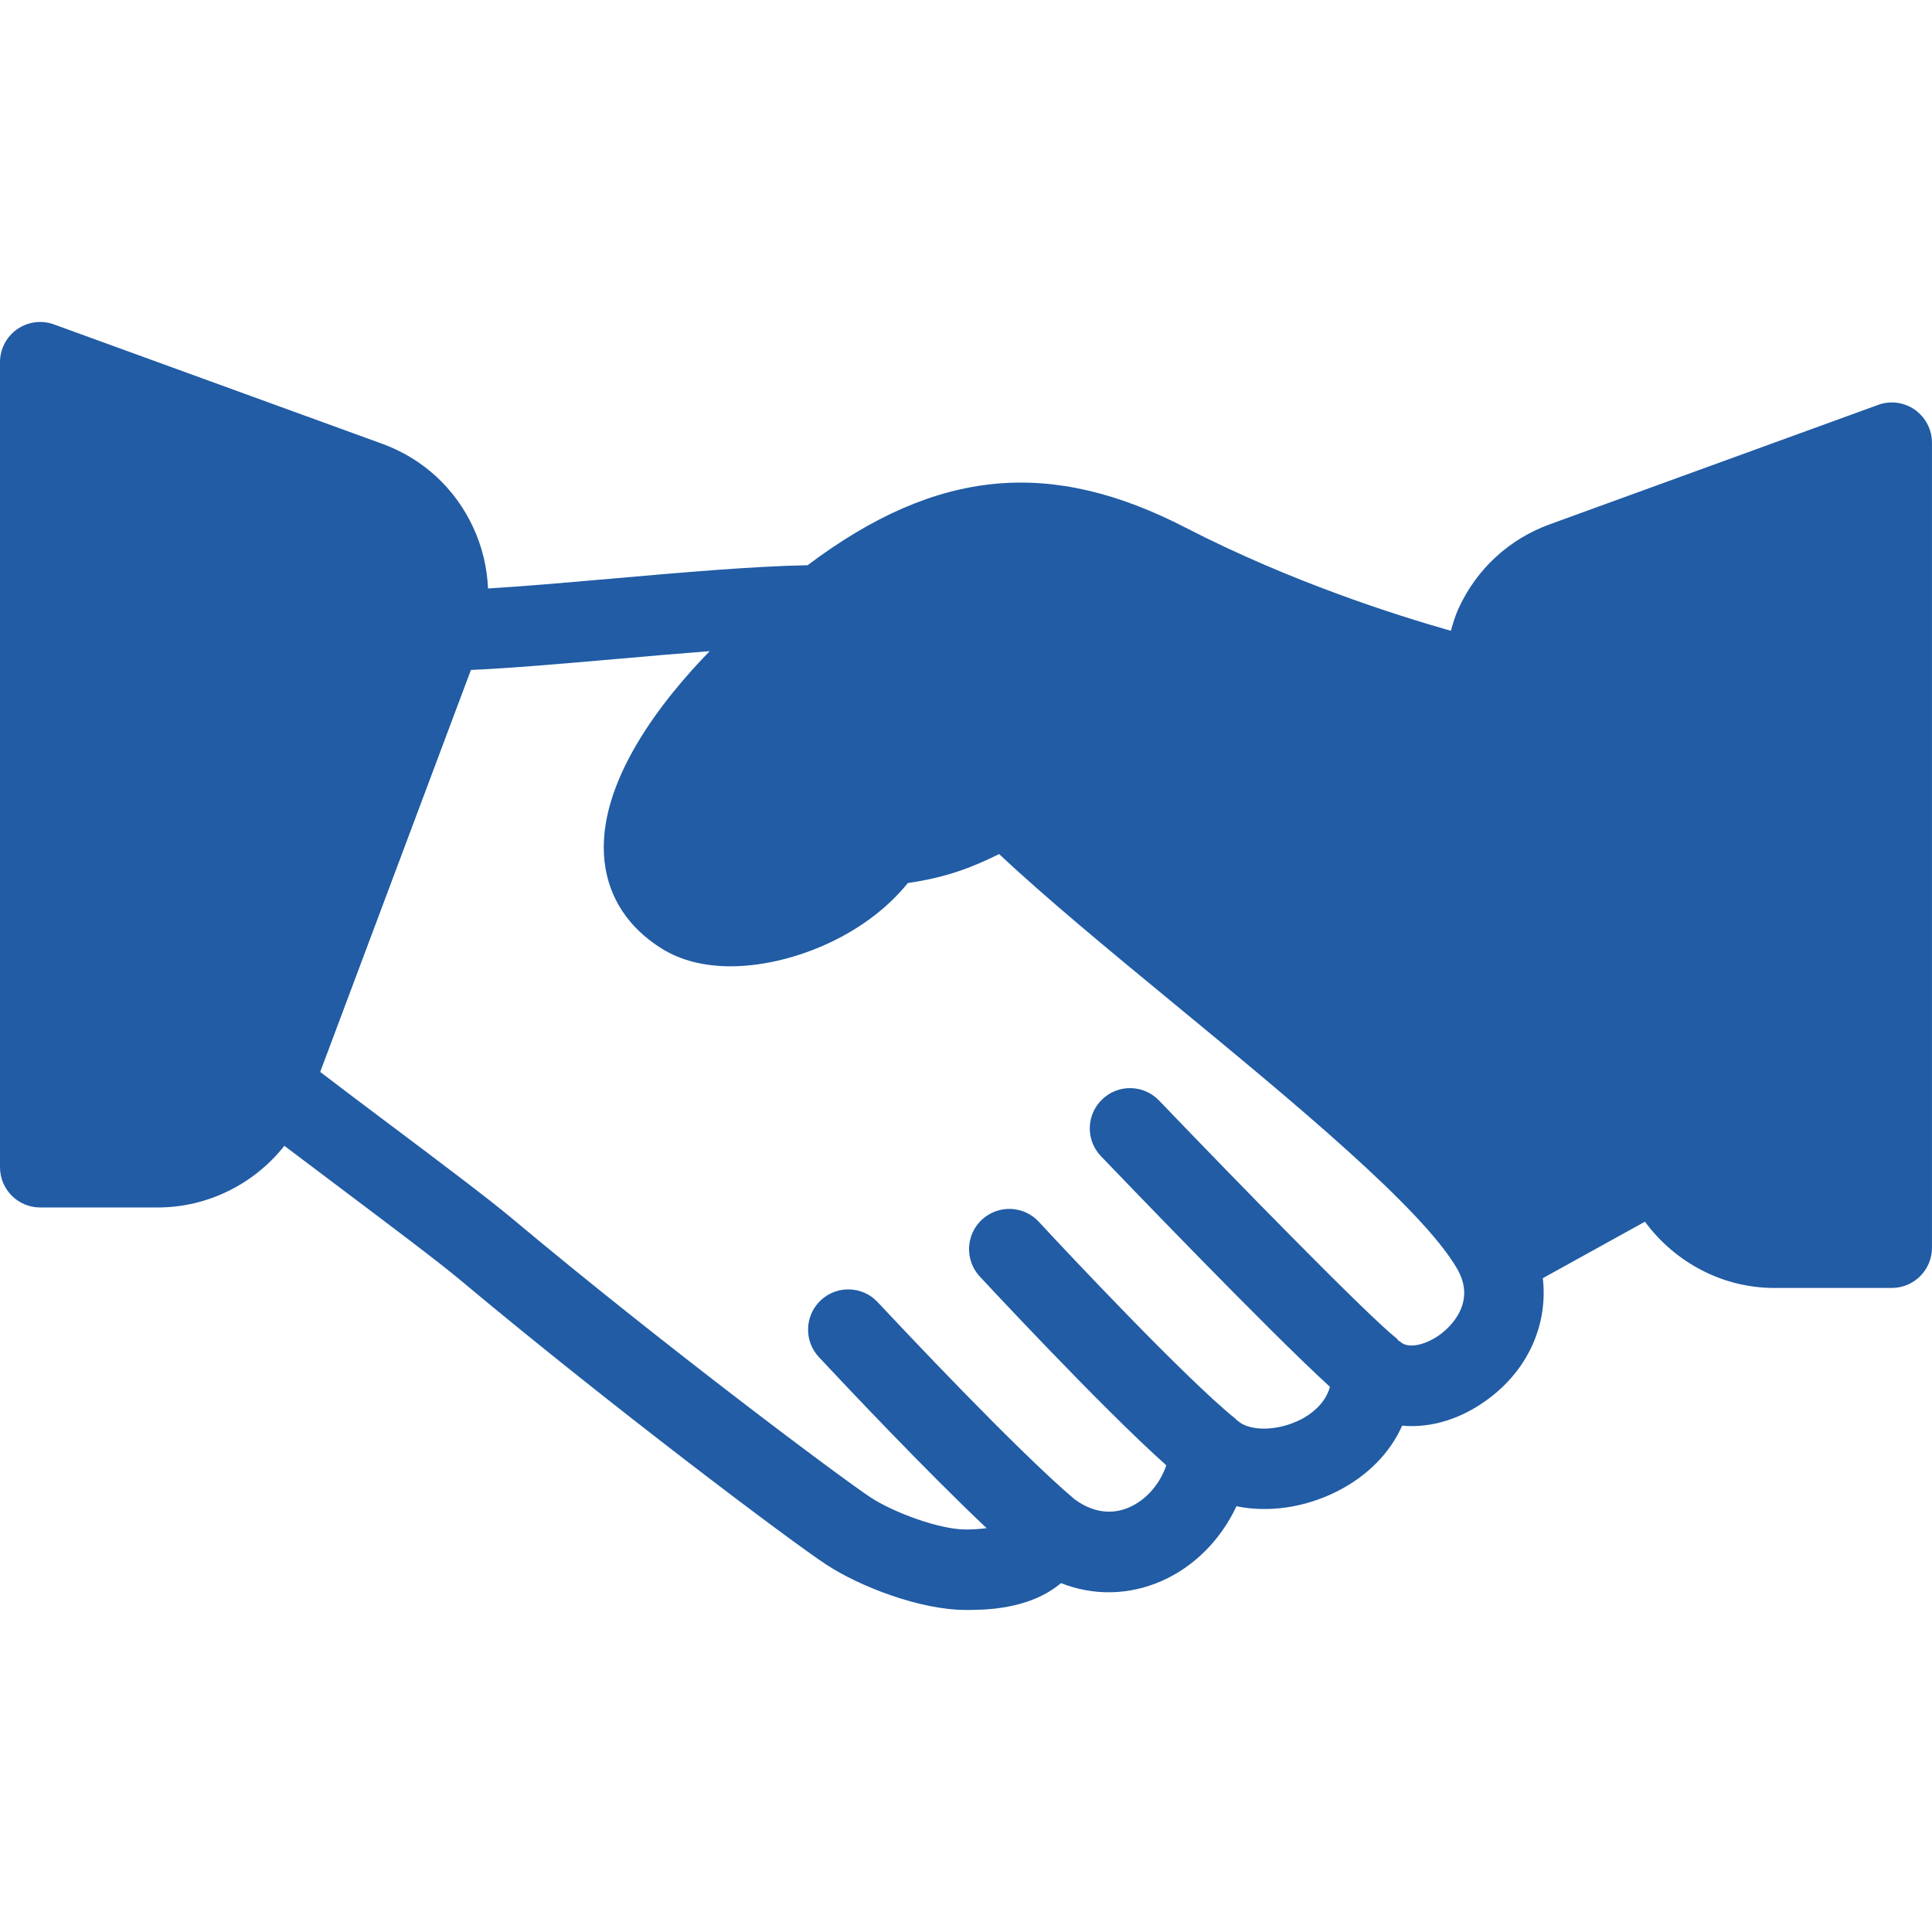 <?xml version="1.0" encoding="UTF-8"?>
<!DOCTYPE svg PUBLIC "-//W3C//DTD SVG 1.1//EN" "http://www.w3.org/Graphics/SVG/1.1/DTD/svg11.dtd">
<!-- Creator: CorelDRAW X5 -->
<svg xmlns="http://www.w3.org/2000/svg" xml:space="preserve" width="64px" height="64px" style="shape-rendering:geometricPrecision; text-rendering:geometricPrecision; image-rendering:optimizeQuality; fill-rule:evenodd; clip-rule:evenodd"
viewBox="0 0 64 64"
 xmlns:xlink="http://www.w3.org/1999/xlink"
 version="1.1">
 <defs>
  <style type="text/css">
   <![CDATA[
    .fil0 {fill:none}
    .fil1 {fill:#215CA5}
   ]]>
  </style>
 </defs>
 <g id="Layer_x0020_1">
  <rect class="fil0" width="64" height="64"/>
  <path class="fil1" d="M63.432 13.573c-0.356,-0.249 -0.811,-0.311 -1.22,-0.159l-10.87 3.953c-1.348,0.489 -2.421,1.476 -3.021,2.778 -0.112,0.244 -0.187,0.498 -0.26,0.751 -1.867,-0.53 -5.335,-1.638 -8.783,-3.415 -4.448,-2.293 -8.212,-2 -12.526,1.243 -1.734,0.03 -4.156,0.237 -6.534,0.448 -1.494,0.131 -2.907,0.253 -4.052,0.322 -0.028,-0.687 -0.189,-1.37 -0.487,-2.015 -0.6,-1.303 -1.672,-2.289 -3.02,-2.779l-10.871 -3.953c-0.407,-0.15 -0.866,-0.089 -1.22,0.159 -0.357,0.25 -0.568,0.658 -0.568,1.093l0 26.667c0,0.737 0.596,1.333 1.333,1.333l3.894 0c1.656,0 3.197,-0.781 4.193,-2.042 0.532,0.403 1.16,0.875 1.819,1.37 1.556,1.172 3.259,2.448 4.006,3.074 4.965,4.156 10.934,8.645 12.123,9.426 1.11,0.729 3.11,1.505 4.631,1.505 0.595,0 2.094,0 3.147,-0.889 1.084,0.426 2.254,0.405 3.34,-0.073 1.085,-0.478 1.963,-1.38 2.473,-2.474 1.042,0.214 2.238,0.057 3.322,-0.487 1.017,-0.51 1.766,-1.28 2.167,-2.182 0.964,0.089 1.993,-0.226 2.913,-0.93 1.316,-1.006 1.917,-2.491 1.747,-3.956l3.383 -1.871c0.99,1.343 2.564,2.195 4.28,2.195l3.895 0c0.737,0 1.333,-0.596 1.333,-1.333l0 -26.667c0,-0.435 -0.213,-0.842 -0.569,-1.093zm-15.688 30.606c-0.452,0.347 -1.085,0.54 -1.367,0.259 -0.014,-0.015 -0.037,-0.013 -0.051,-0.027 -0.026,-0.024 -0.038,-0.056 -0.066,-0.078 -0.953,-0.752 -5.224,-5.122 -7.863,-7.875 -0.51,-0.533 -1.355,-0.553 -1.885,-0.04 -0.533,0.509 -0.55,1.352 -0.04,1.884 0.62,0.646 5.593,5.826 7.583,7.637 -0.149,0.586 -0.691,0.947 -0.966,1.085 -0.855,0.429 -1.746,0.357 -2.079,0.047 -0.009,-0.009 -0.025,-0.009 -0.034,-0.018 -0.017,-0.015 -0.024,-0.035 -0.041,-0.048 -1.599,-1.278 -5.61,-5.541 -6.519,-6.528 -0.498,-0.543 -1.341,-0.576 -1.884,-0.079 -0.542,0.498 -0.578,1.342 -0.079,1.884 0.044,0.047 3.976,4.289 6.183,6.259 -0.217,0.624 -0.659,1.14 -1.226,1.39 -0.419,0.185 -1.074,0.281 -1.821,-0.272 -1.916,-1.624 -5.758,-5.714 -6.514,-6.523 -0.501,-0.539 -1.348,-0.566 -1.884,-0.064 -0.537,0.503 -0.567,1.346 -0.064,1.884 0.895,0.959 3.545,3.767 5.557,5.667 -0.224,0.027 -0.461,0.044 -0.685,0.044 -0.882,0 -2.4,-0.565 -3.167,-1.068 -0.934,-0.615 -6.804,-4.995 -11.874,-9.24 -0.767,-0.644 -2.517,-1.961 -4.119,-3.163 -0.859,-0.645 -1.649,-1.239 -2.232,-1.687l4.993 -13.316c1.296,-0.056 3.024,-0.206 4.852,-0.366 1.033,-0.092 2.069,-0.181 3.058,-0.257 -1.52,1.56 -3.781,4.357 -3.483,6.977 0.137,1.193 0.789,2.186 1.89,2.874 0.625,0.391 1.396,0.589 2.289,0.589 1.895,0 4.406,-0.945 5.867,-2.758 1.253,-0.182 2.1,-0.502 3.025,-0.96 1.563,1.469 3.657,3.196 5.858,5.009 3.83,3.157 8.173,6.735 9.321,8.741 0.639,1.116 -0.248,1.918 -0.534,2.137z"/>
 </g>
</svg>
